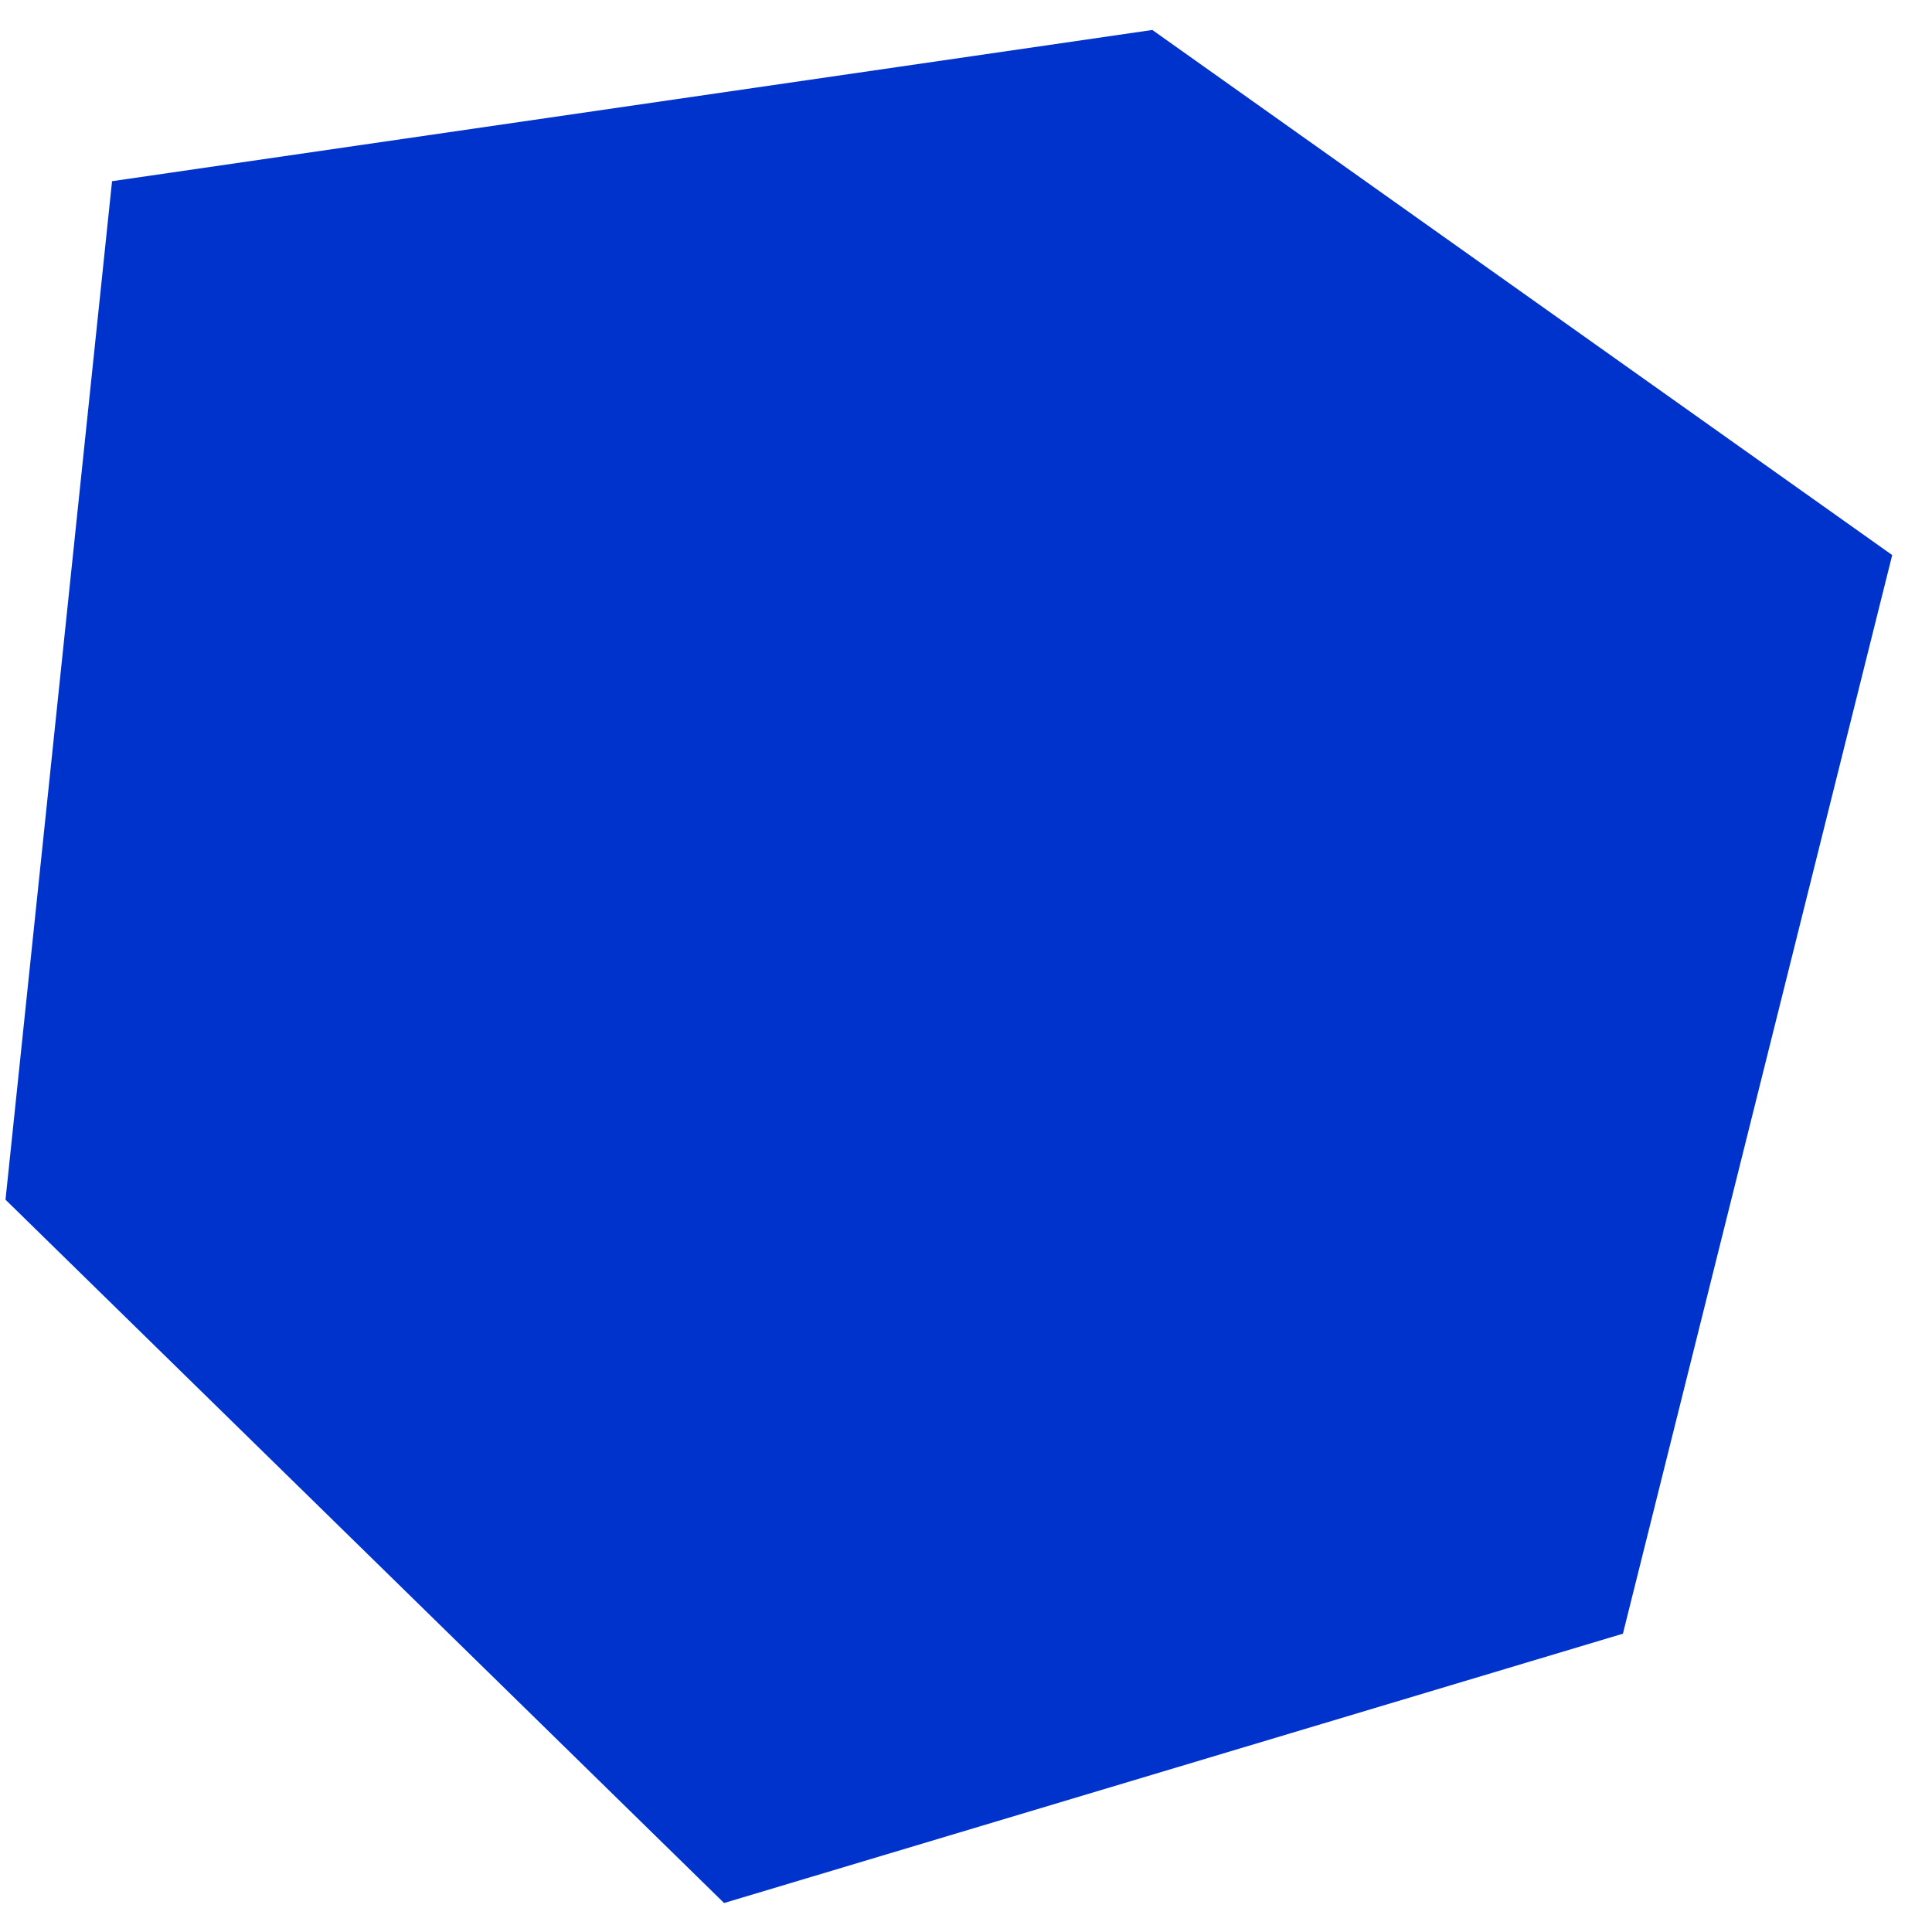 <?xml version="1.0" encoding="UTF-8"?> <svg xmlns="http://www.w3.org/2000/svg" width="47" height="47" viewBox="0 0 47 47" fill="none"><path d="M0.134 29.185L17.615 46.295L39.481 39.743L46.032 13.503L28.033 0.729L2.726 4.408L0.134 29.185Z" fill="#0033CC"></path></svg> 